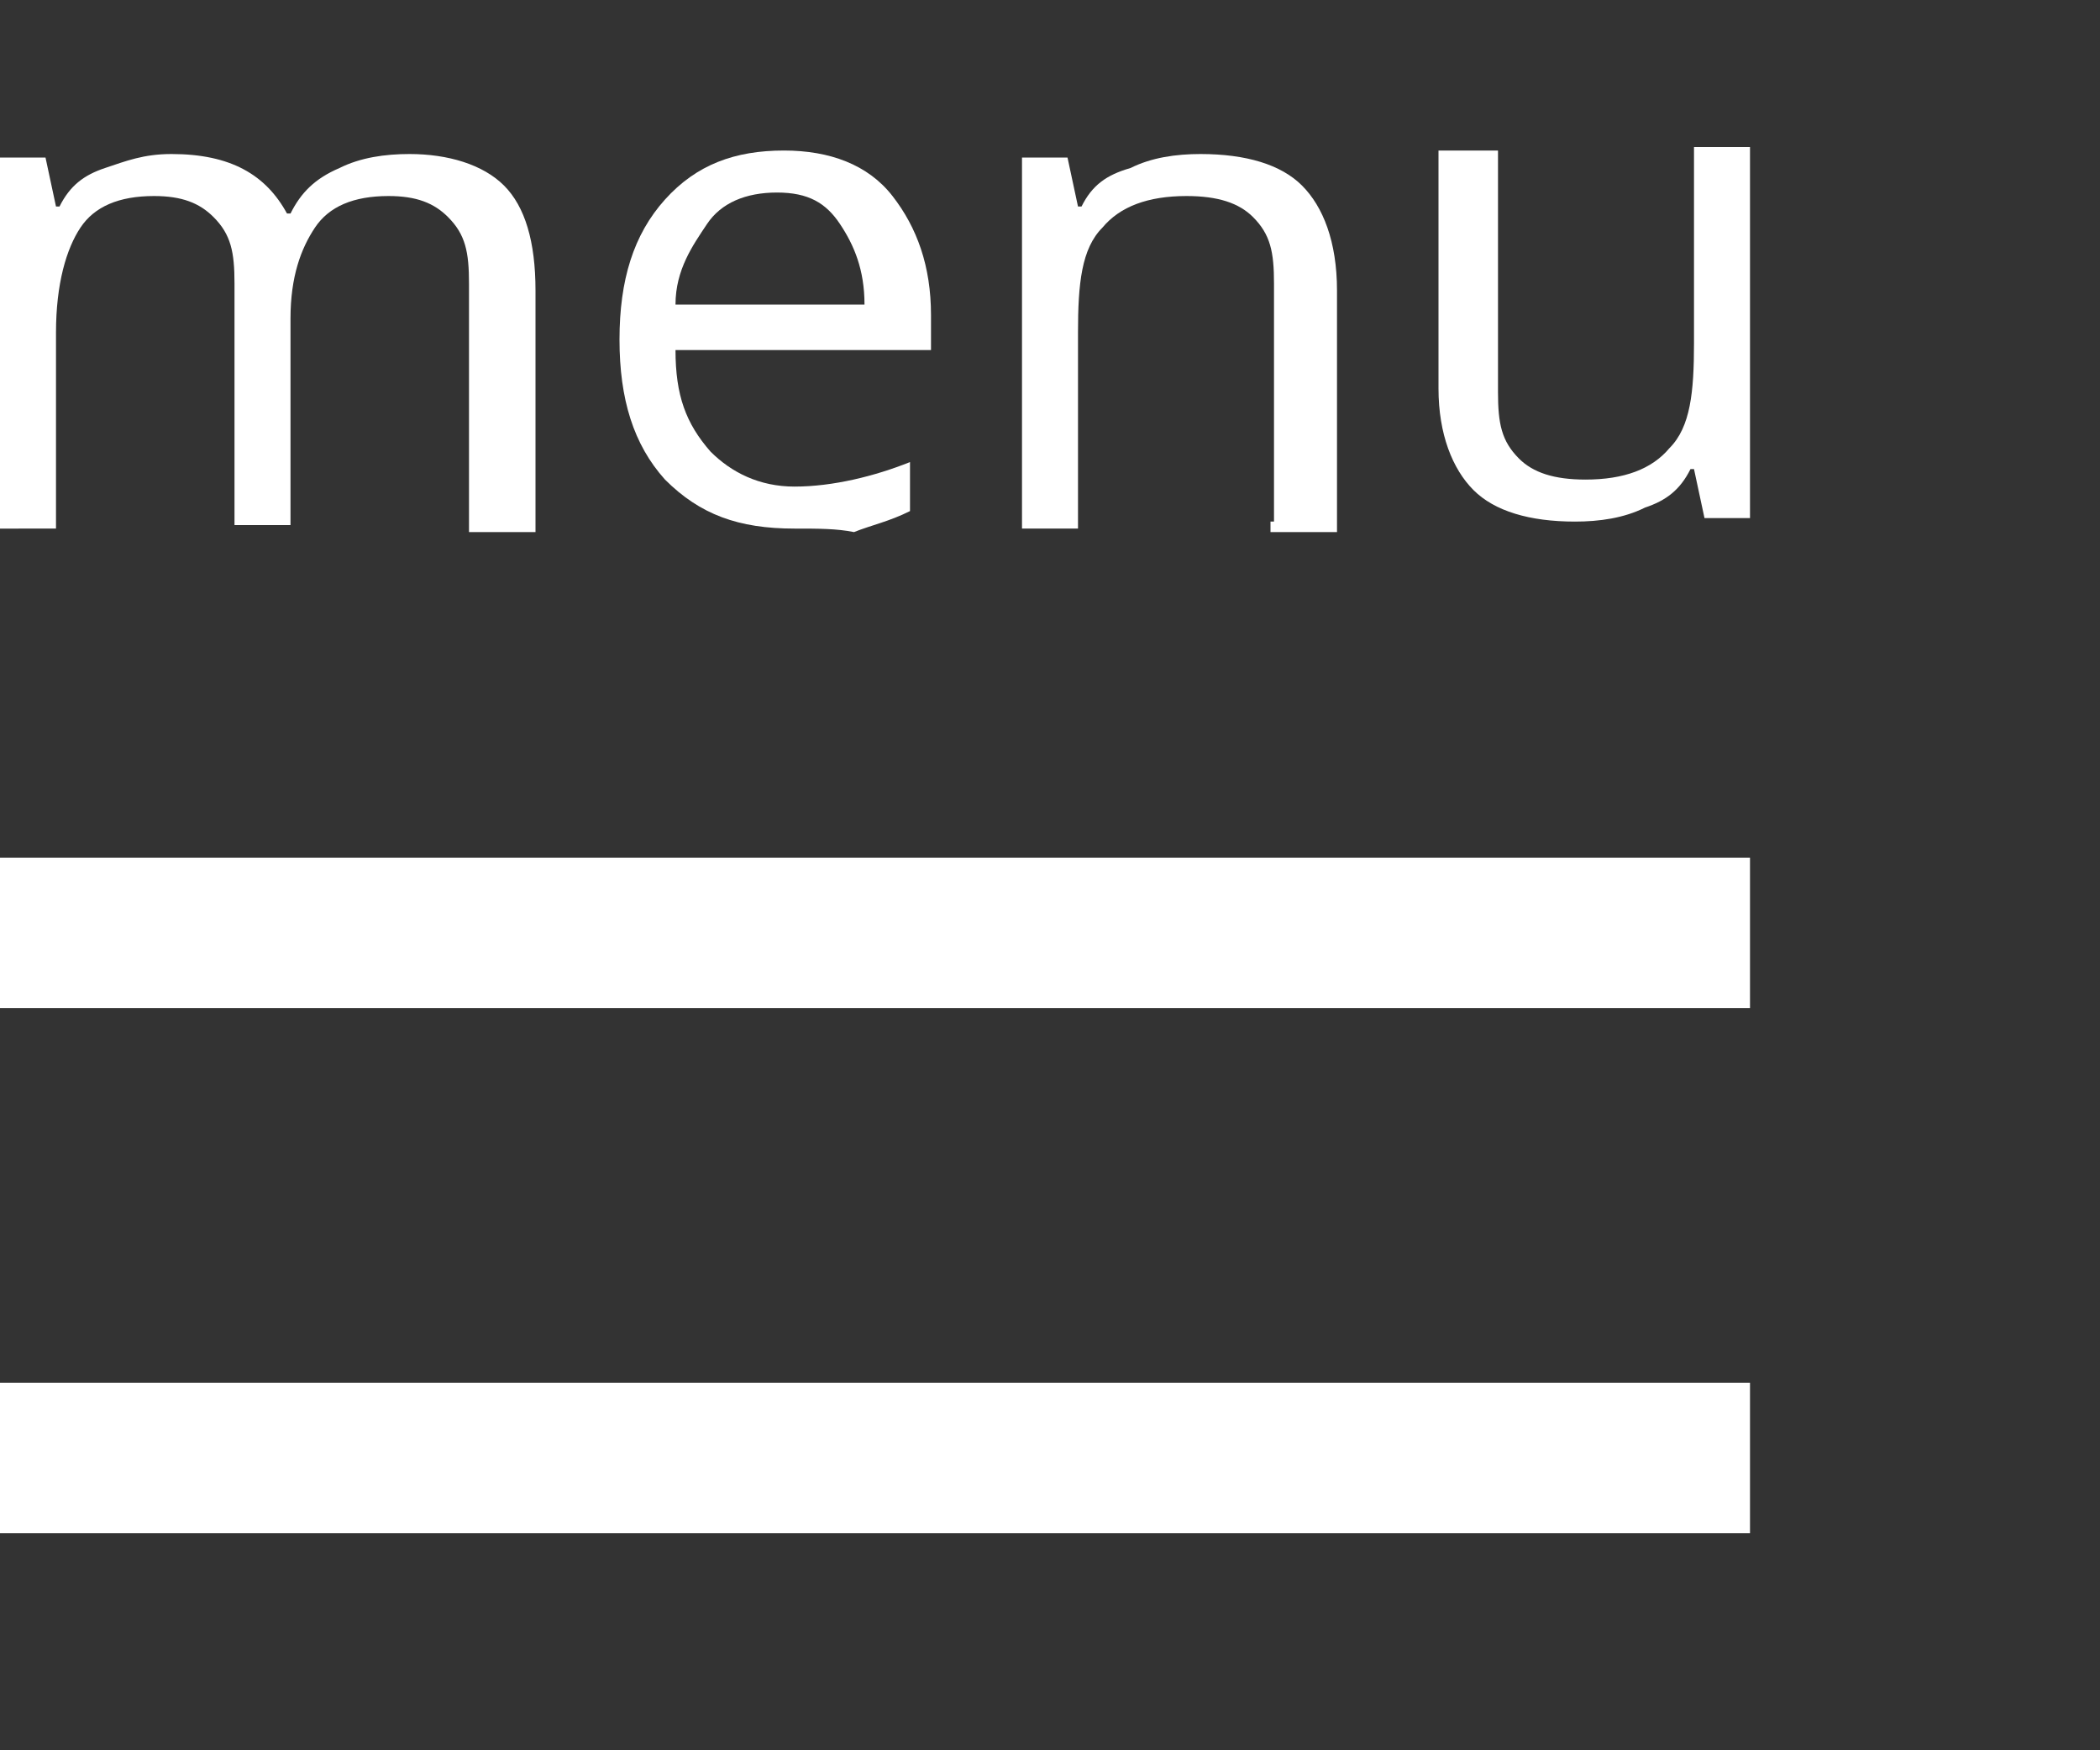 <?xml version="1.0" encoding="utf-8"?>
<!-- Generator: Adobe Illustrator 19.2.1, SVG Export Plug-In . SVG Version: 6.00 Build 0)  -->
<svg version="1.1" id="Laag_1" xmlns="http://www.w3.org/2000/svg" xmlns:xlink="http://www.w3.org/1999/xlink" x="0px" y="0px"
	 width="60px" height="50px" viewBox="0 0 60 50" style="enable-background:new 0 0 60 50;" xml:space="preserve">
<rect x="0" y="0" width="60" height="50" fill="#333333" stroke="none"/>
<style type="text/css">
	.st0{fill:none;}
	.st1{fill:#FFFFFF;}
</style>
<line class="st0" x1="0" y1="21.6" x2="50" y2="21.6"/>
<rect y="39.5" class="st1" width="50" height="4.3"/>
<g>
	<path class="st1" d="M13.4,14.9V8.1c0-0.9-0.1-1.4-0.6-1.9c-0.4-0.4-0.9-0.6-1.7-0.6c-1,0-1.7,0.3-2.1,0.9C8.6,7.1,8.3,7.9,8.3,9.1
		V15H6.7V8.1c0-0.9-0.1-1.4-0.6-1.9C5.7,5.8,5.2,5.6,4.4,5.6c-1,0-1.7,0.3-2.1,0.9s-0.7,1.6-0.7,3v5.6H0V4.5h1.3l0.3,1.4h0.1
		C2,5.3,2.4,5,3,4.8s1.1-0.4,1.9-0.4c1.7,0,2.7,0.6,3.3,1.7h0.1c0.3-0.6,0.7-1,1.4-1.3c0.6-0.3,1.3-0.4,2-0.4c1.1,0,2.1,0.3,2.7,0.9
		s0.9,1.6,0.9,3v6.9h-1.9V14.9z"/>
	<path class="st1" d="M22.7,15.1c-1.6,0-2.7-0.4-3.7-1.4c-0.9-1-1.3-2.3-1.3-4s0.4-3,1.3-4c0.9-1,2-1.4,3.4-1.4
		c1.3,0,2.4,0.4,3.1,1.3s1.1,2,1.1,3.4v1h-7.3c0,1.3,0.3,2.1,1,2.9c0.6,0.6,1.4,1,2.4,1c1.1,0,2.3-0.3,3.3-0.7v1.4
		c-0.6,0.3-1.1,0.4-1.6,0.6C23.9,15.1,23.4,15.1,22.7,15.1z M22.2,5.5c-0.9,0-1.6,0.3-2,0.9c-0.4,0.6-0.9,1.3-0.9,2.3h5.4
		c0-1-0.3-1.7-0.7-2.3S23.1,5.5,22.2,5.5z"/>
	<path class="st1" d="M36.4,14.9V8.1c0-0.9-0.1-1.4-0.6-1.9c-0.4-0.4-1-0.6-1.9-0.6c-1.1,0-1.9,0.3-2.4,0.9c-0.6,0.6-0.7,1.6-0.7,3
		v5.6h-1.6V4.5h1.3l0.3,1.4h0.1c0.3-0.6,0.7-0.9,1.4-1.1c0.6-0.3,1.3-0.4,2-0.4c1.3,0,2.3,0.3,2.9,0.9c0.6,0.6,1,1.6,1,3v6.9h-1.9
		v-0.3H36.4z"/>
	<path class="st1" d="M42.8,4.3v6.9c0,0.9,0.1,1.4,0.6,1.9c0.4,0.4,1,0.6,1.9,0.6c1.1,0,1.9-0.3,2.4-0.9c0.6-0.6,0.7-1.6,0.7-3V4.2
		H50v10.6h-1.3l-0.3-1.4h-0.1C48,14,47.6,14.3,47,14.5c-0.6,0.3-1.3,0.4-2,0.4c-1.3,0-2.3-0.3-2.9-0.9s-1-1.6-1-2.9V4.3H42.8z"/>
</g>
<rect y="24.5" class="st1" width="50" height="4.3"/>
</svg>
